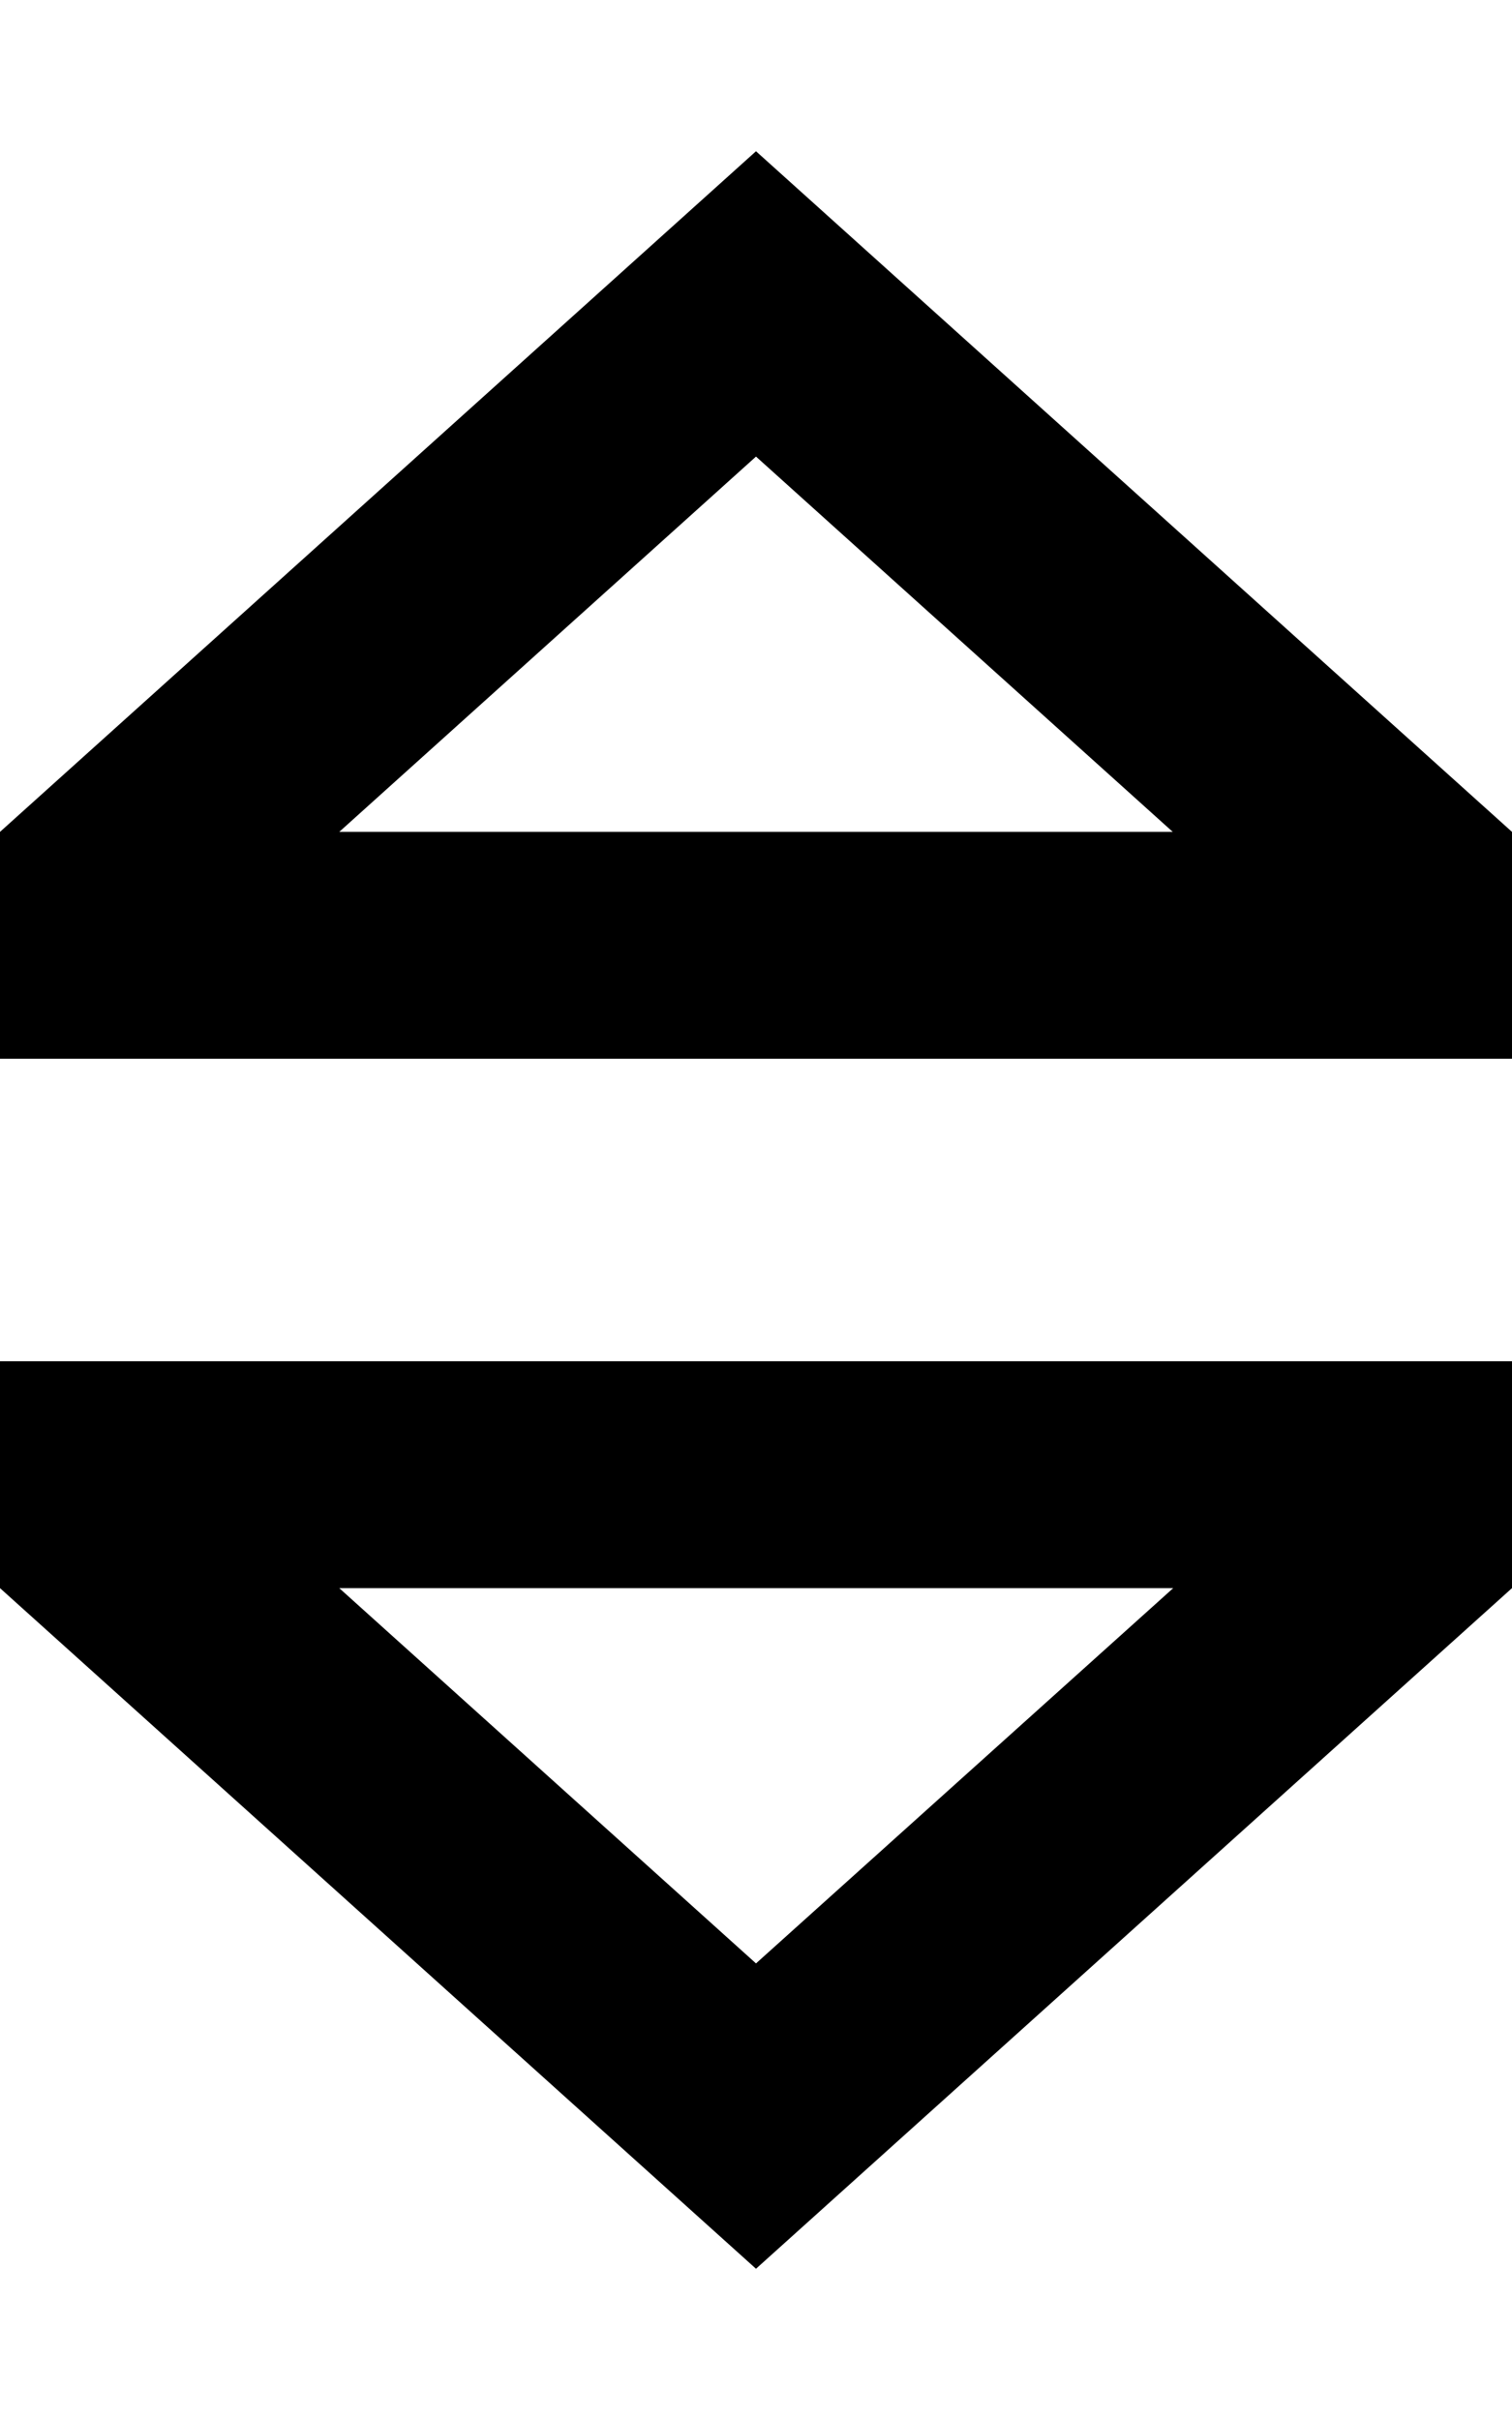 <svg xmlns="http://www.w3.org/2000/svg" viewBox="0 0 320 512"><!--! Font Awesome Pro 6.7.2 by @fontawesome - https://fontawesome.com License - https://fontawesome.com/license (Commercial License) Copyright 2024 Fonticons, Inc. --><path d="M0 224l48 0 224 0 48 0 0-48L160 32 0 176l0 48zM160 96.6L248.2 176 71.8 176 160 96.6zM0 288l0 48L160 480 320 336l0-48-48 0L48 288 0 288zM160 415.4L71.8 336l176.5 0L160 415.4z"/></svg>